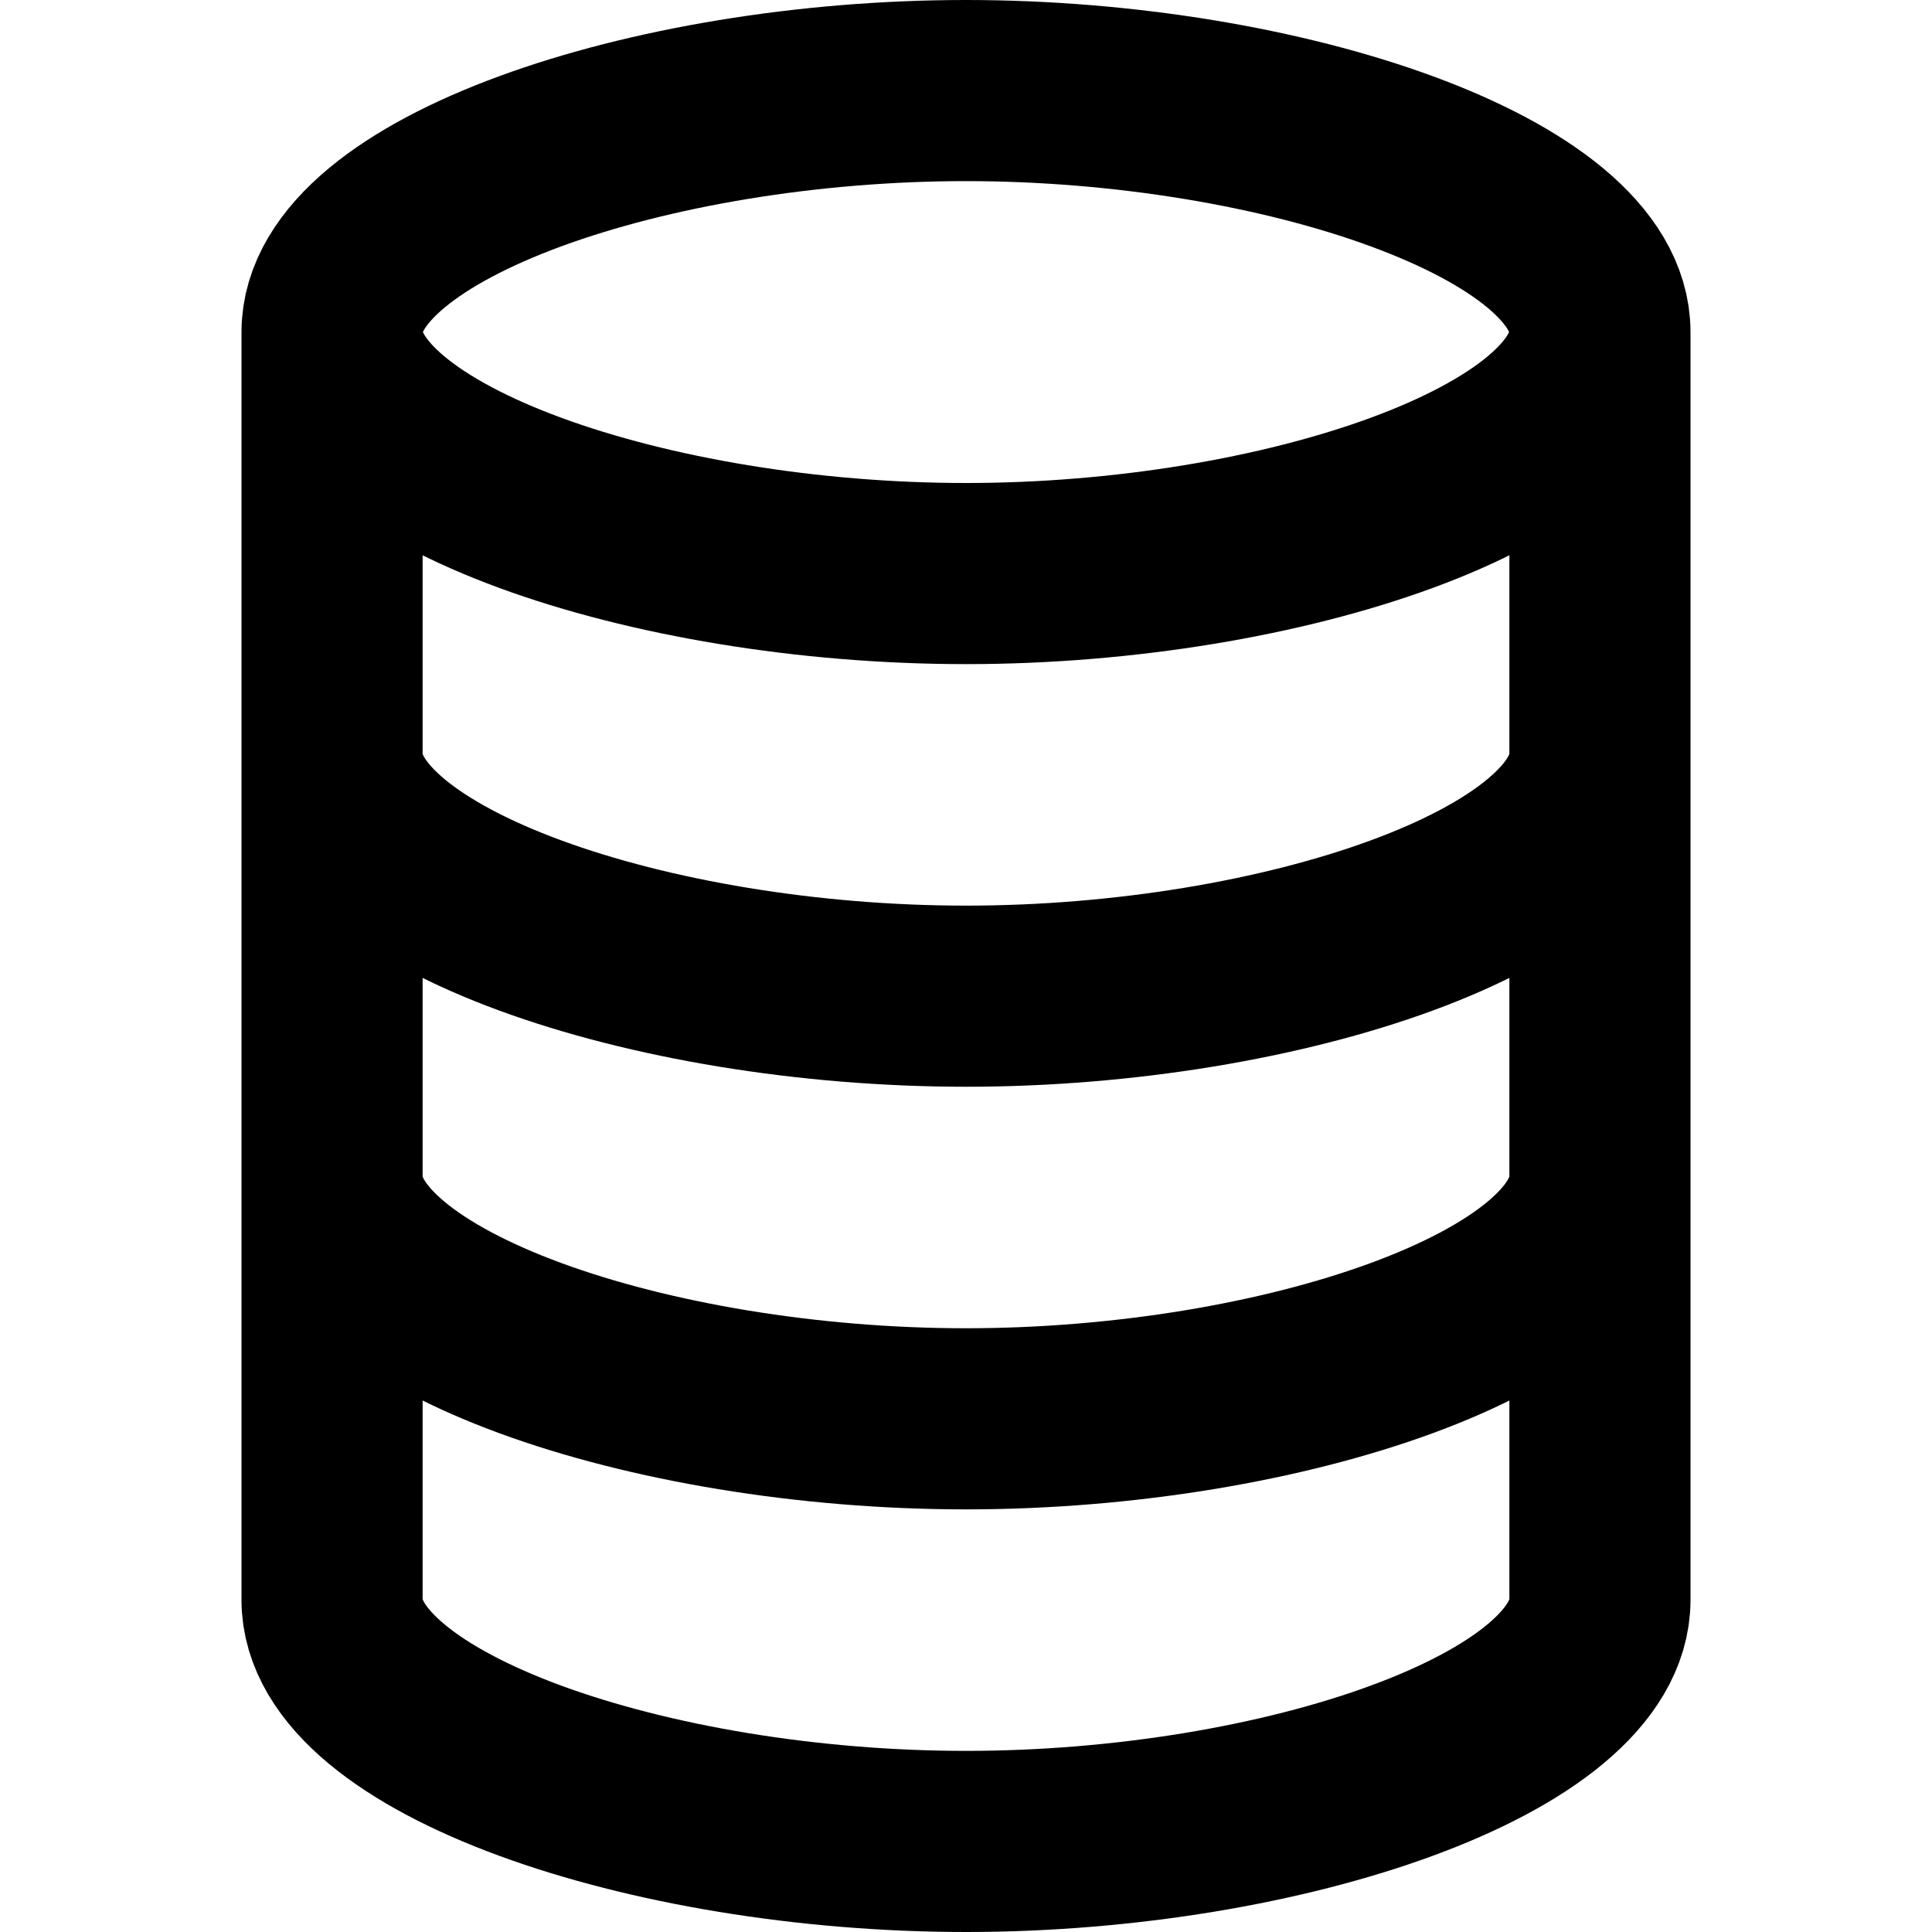 <?xml version="1.0" encoding="UTF-8" standalone="no"?>
<svg
   xmlns:dc="http://purl.org/dc/elements/1.1/"
   xmlns:cc="http://creativecommons.org/ns#"
   xmlns:rdf="http://www.w3.org/1999/02/22-rdf-syntax-ns#"
   xmlns:svg="http://www.w3.org/2000/svg"
   xmlns="http://www.w3.org/2000/svg"
   xmlns:sodipodi="http://sodipodi.sourceforge.net/DTD/sodipodi-0.dtd"
   xmlns:inkscape="http://www.inkscape.org/namespaces/inkscape"
   width="16"
   height="16"
   viewBox="0 0 16 16"
   version="1.1"
   id="svg10"
   sodipodi:docname="database.svg"
   inkscape:version="1.0.2 (e86c870879, 2021-01-15)"
   inkscape:export-xdpi="192"
   inkscape:export-ydpi="192"
   style="fill:none;stroke:currentColor;stroke-width:1.5;stroke-linecap:round;stroke-linejoin:round">
  <defs
     id="defs14" />
  <sodipodi:namedview
     pagecolor="#ffffff"
     bordercolor="#666666"
     borderopacity="1"
     objecttolerance="10"
     gridtolerance="10"
     guidetolerance="10"
     inkscape:pageopacity="0"
     inkscape:pageshadow="2"
     inkscape:window-width="1920"
     inkscape:window-height="992"
     id="namedview12"
     showgrid="true"
     inkscape:zoom="22.627417"
     inkscape:cx="3.3499456"
     inkscape:cy="11.005542"
     inkscape:window-x="1536"
     inkscape:window-y="0"
     inkscape:window-maximized="1"
     inkscape:current-layer="svg10"
     showguides="false"
     inkscape:document-rotation="0">
    <inkscape:grid
       type="xygrid"
       id="grid823" />
  </sodipodi:namedview>
  <path
     id="path841"
     style="opacity:1;fill:none;fill-opacity:1;fill-rule:nonzero;stroke:#000000;stroke-width:1.5;stroke-linecap:round;stroke-linejoin:round;stroke-miterlimit:4;stroke-dasharray:none;stroke-dashoffset:0;stroke-opacity:1;paint-order:normal"
     d="m 13.25,13.25 c 0,1.105 -2.627,2 -5.25,2 -2.623,0 -5.25,-0.895 -5.25,-2 m 10.5,-7 c 0,1.105 -2.627,2 -5.25,2 -2.623,0 -5.25,-0.895 -5.25,-2 m 10.5,3.5 c 0,1.105 -2.627,2 -5.25,2 -2.623,0 -5.25,-0.895 -5.25,-2 m 10.5,-7 c 0,1.105 -2.627,2 -5.25,2 -2.623,0 -5.25,-0.895 -5.25,-2 0,-1.105 2.627,-2 5.25,-2 2.623,0 5.25,0.895 5.25,2 z M 2.75,13.25 V 2.75 m 10.5,0 v 10.5" />
</svg>
